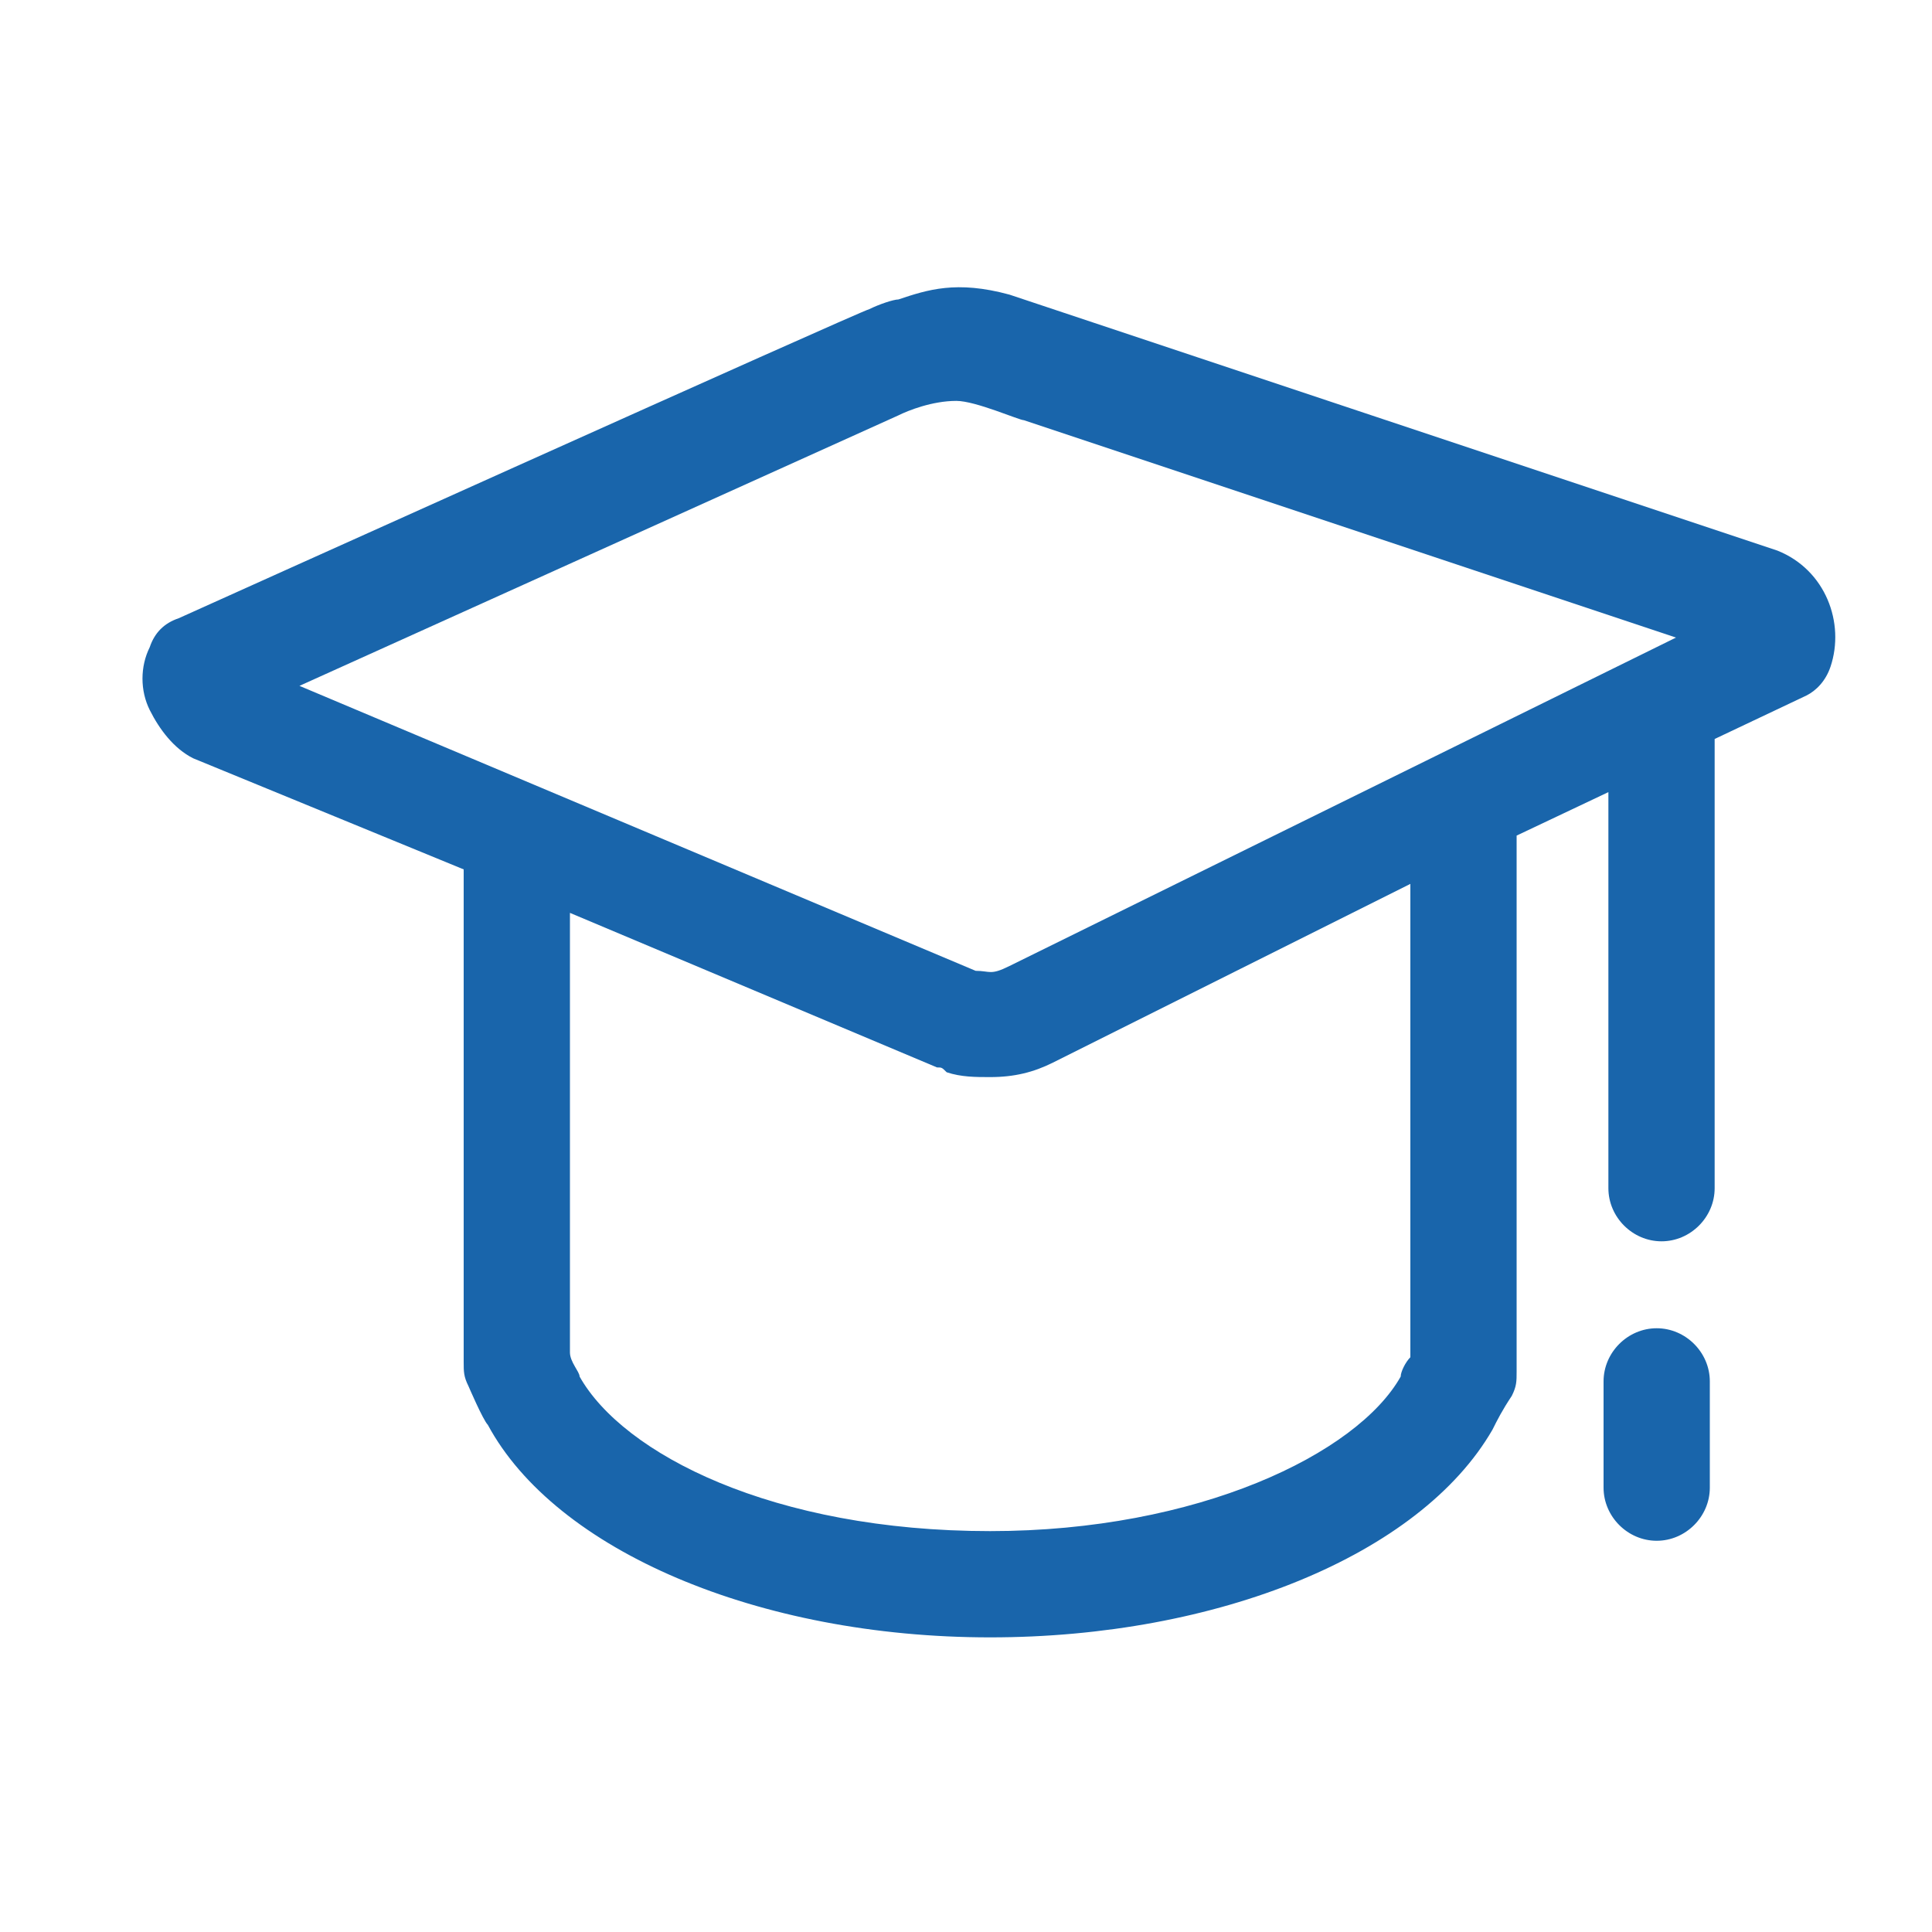 <?xml version="1.0" encoding="utf-8"?>
<!-- Generator: Adobe Illustrator 24.0.1, SVG Export Plug-In . SVG Version: 6.00 Build 0)  -->
<svg version="1.1" id="图层_1" xmlns="http://www.w3.org/2000/svg" xmlns:xlink="http://www.w3.org/1999/xlink" x="0px" y="0px"
	 viewBox="0 0 40 40" style="enable-background:new 0 0 40 40;" xml:space="preserve">
<style type="text/css">
	.st0{fill:#1965AB;}
</style>
<path class="st0" d="M36.8,11.4L20.9,6.1c-1.1-0.3-1.7-0.1-2.3,0.1c-0.1,0-0.4,0.1-0.6,0.2c-0.1,0-14.3,6.4-14.3,6.4
	c-0.3,0.1-0.5,0.3-0.6,0.6c-0.2,0.4-0.2,0.9,0,1.3c0.2,0.4,0.5,0.8,0.9,1L9.6,18v10.2c0,0.2,0,0.3,0.1,0.5c0,0,0.3,0.7,0.4,0.8
	c1.4,2.6,5.6,4.4,10.4,4.4c4.7,0,8.9-1.7,10.4-4.3c0.1-0.2,0.2-0.4,0.4-0.7c0.1-0.2,0.1-0.3,0.1-0.5l0-11.1l1.9-0.9v8.2
	c0,0.6,0.5,1.1,1.1,1.1c0.6,0,1.1-0.5,1.1-1.1v-9.3l1.9-0.9c0.2-0.1,0.4-0.3,0.5-0.6C38.2,12.9,37.8,11.8,36.8,11.4z M18.6,8.6
	c0.2-0.1,0.7-0.3,1.2-0.3c0.4,0,1.3,0.4,1.4,0.4l13.5,4.5L20.9,20c-0.4,0.2-0.4,0.1-0.7,0.1l-14-5.9L18.6,8.6z M29.2,28.1
	c-0.1,0.1-0.2,0.3-0.2,0.4c-0.9,1.6-4.2,3.2-8.5,3.2c-4.5,0-7.6-1.6-8.5-3.2c0-0.1-0.2-0.3-0.2-0.5v-9.1l7.6,3.2
	c0.1,0,0.1,0,0.2,0.1c0.3,0.1,0.6,0.1,0.9,0.1c0.5,0,0.9-0.1,1.3-0.3l7.4-3.7V28.1z M34.3,27.5c-0.6,0-1.1,0.5-1.1,1.1v2.2
	c0,0.6,0.5,1.1,1.1,1.1c0.6,0,1.1-0.5,1.1-1.1v-2.2C35.4,28,34.9,27.5,34.3,27.5z"/>
</svg>
